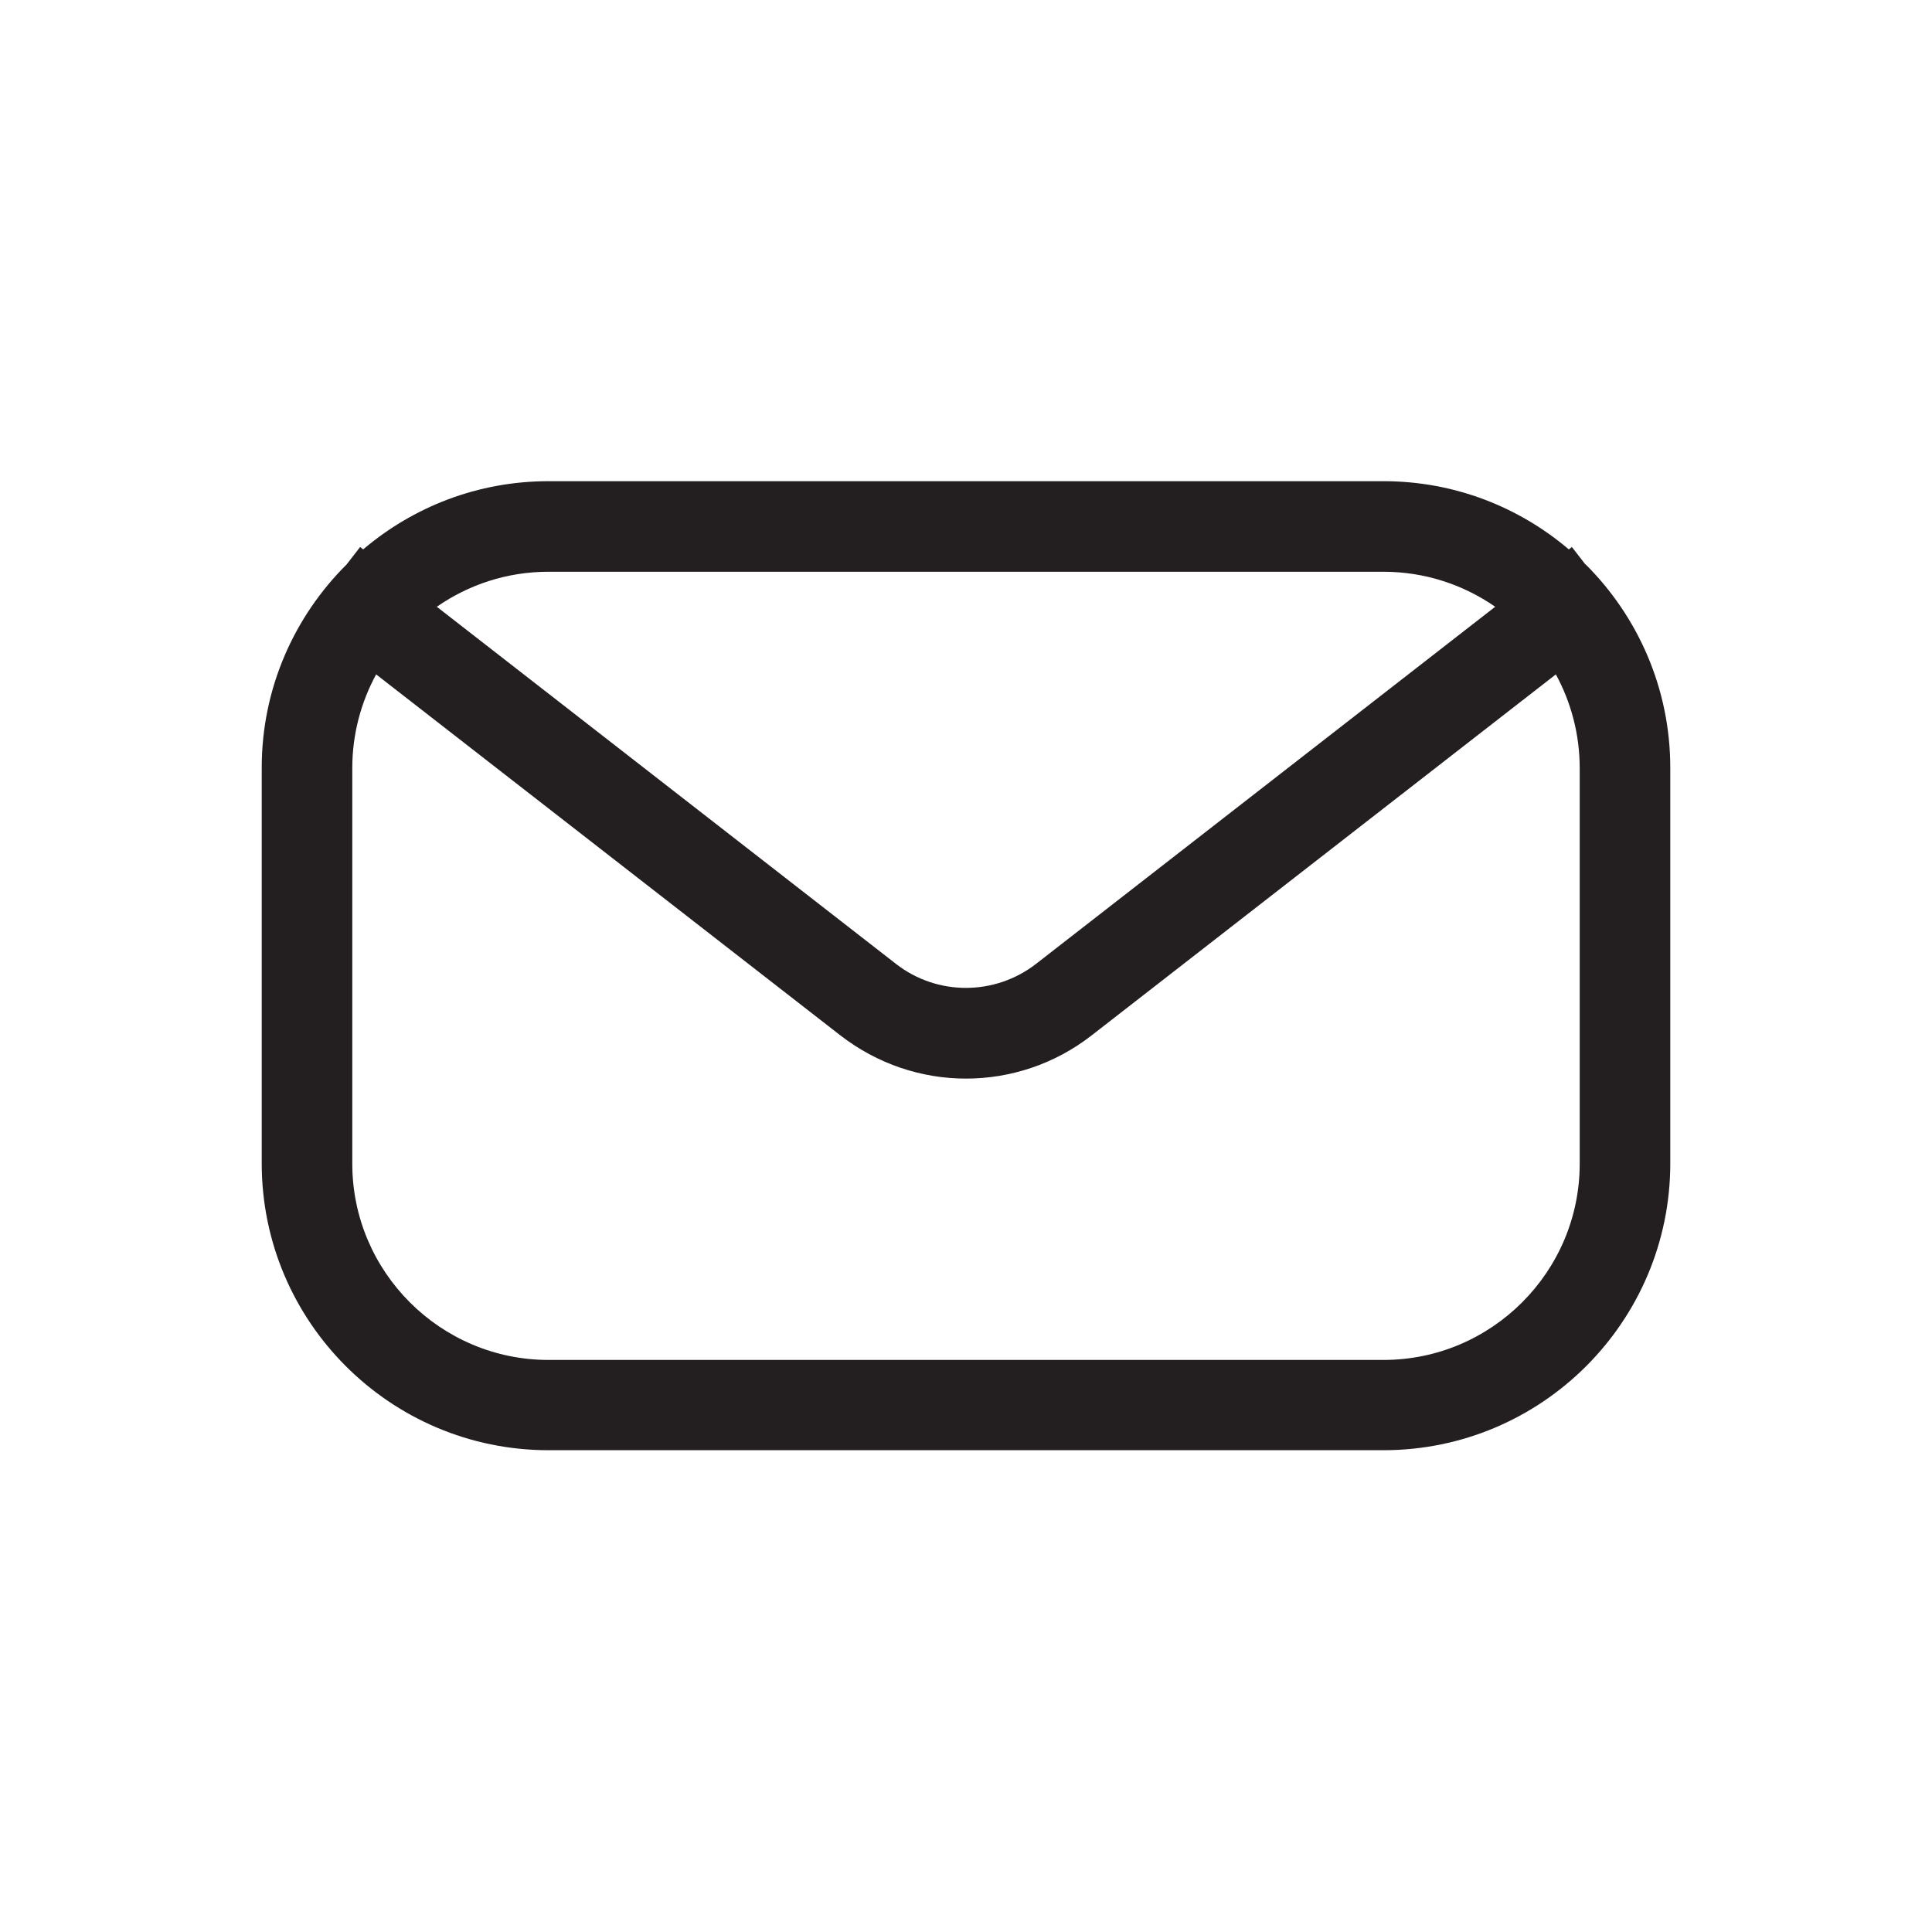 <?xml version="1.0" encoding="UTF-8"?> <svg xmlns="http://www.w3.org/2000/svg" id="a" data-name="Layer 1" viewBox="0 0 64 64"><path d="M52.52,18.7l-.45-.58-.1.08c-1.66-1.41-3.8-2.26-6.14-2.26h-27.66c-2.34,0-4.48.85-6.14,2.26l-.1-.08-.45.58c-1.73,1.72-2.81,4.1-2.81,6.73v13.11c0,5.24,4.26,9.5,9.5,9.5h27.66c5.24,0,9.5-4.26,9.5-9.5v-13.11c0-2.63-1.08-5.02-2.81-6.74ZM18.17,18.94h27.66c1.37,0,2.65.43,3.7,1.16l-15.21,11.83c-1.37,1.06-3.28,1.06-4.64,0l-15.21-11.83c1.05-.73,2.32-1.16,3.7-1.16ZM52.33,38.55c0,3.58-2.92,6.5-6.5,6.5h-27.66c-3.58,0-6.5-2.92-6.5-6.5v-13.11c0-1.12.29-2.18.79-3.1l15.38,11.96c1.23.95,2.69,1.43,4.16,1.43s2.94-.48,4.16-1.43l15.38-11.96c.5.92.79,1.98.79,3.11v13.11Z" style="fill: #231F20; stroke-width: 0px;"></path></svg> 